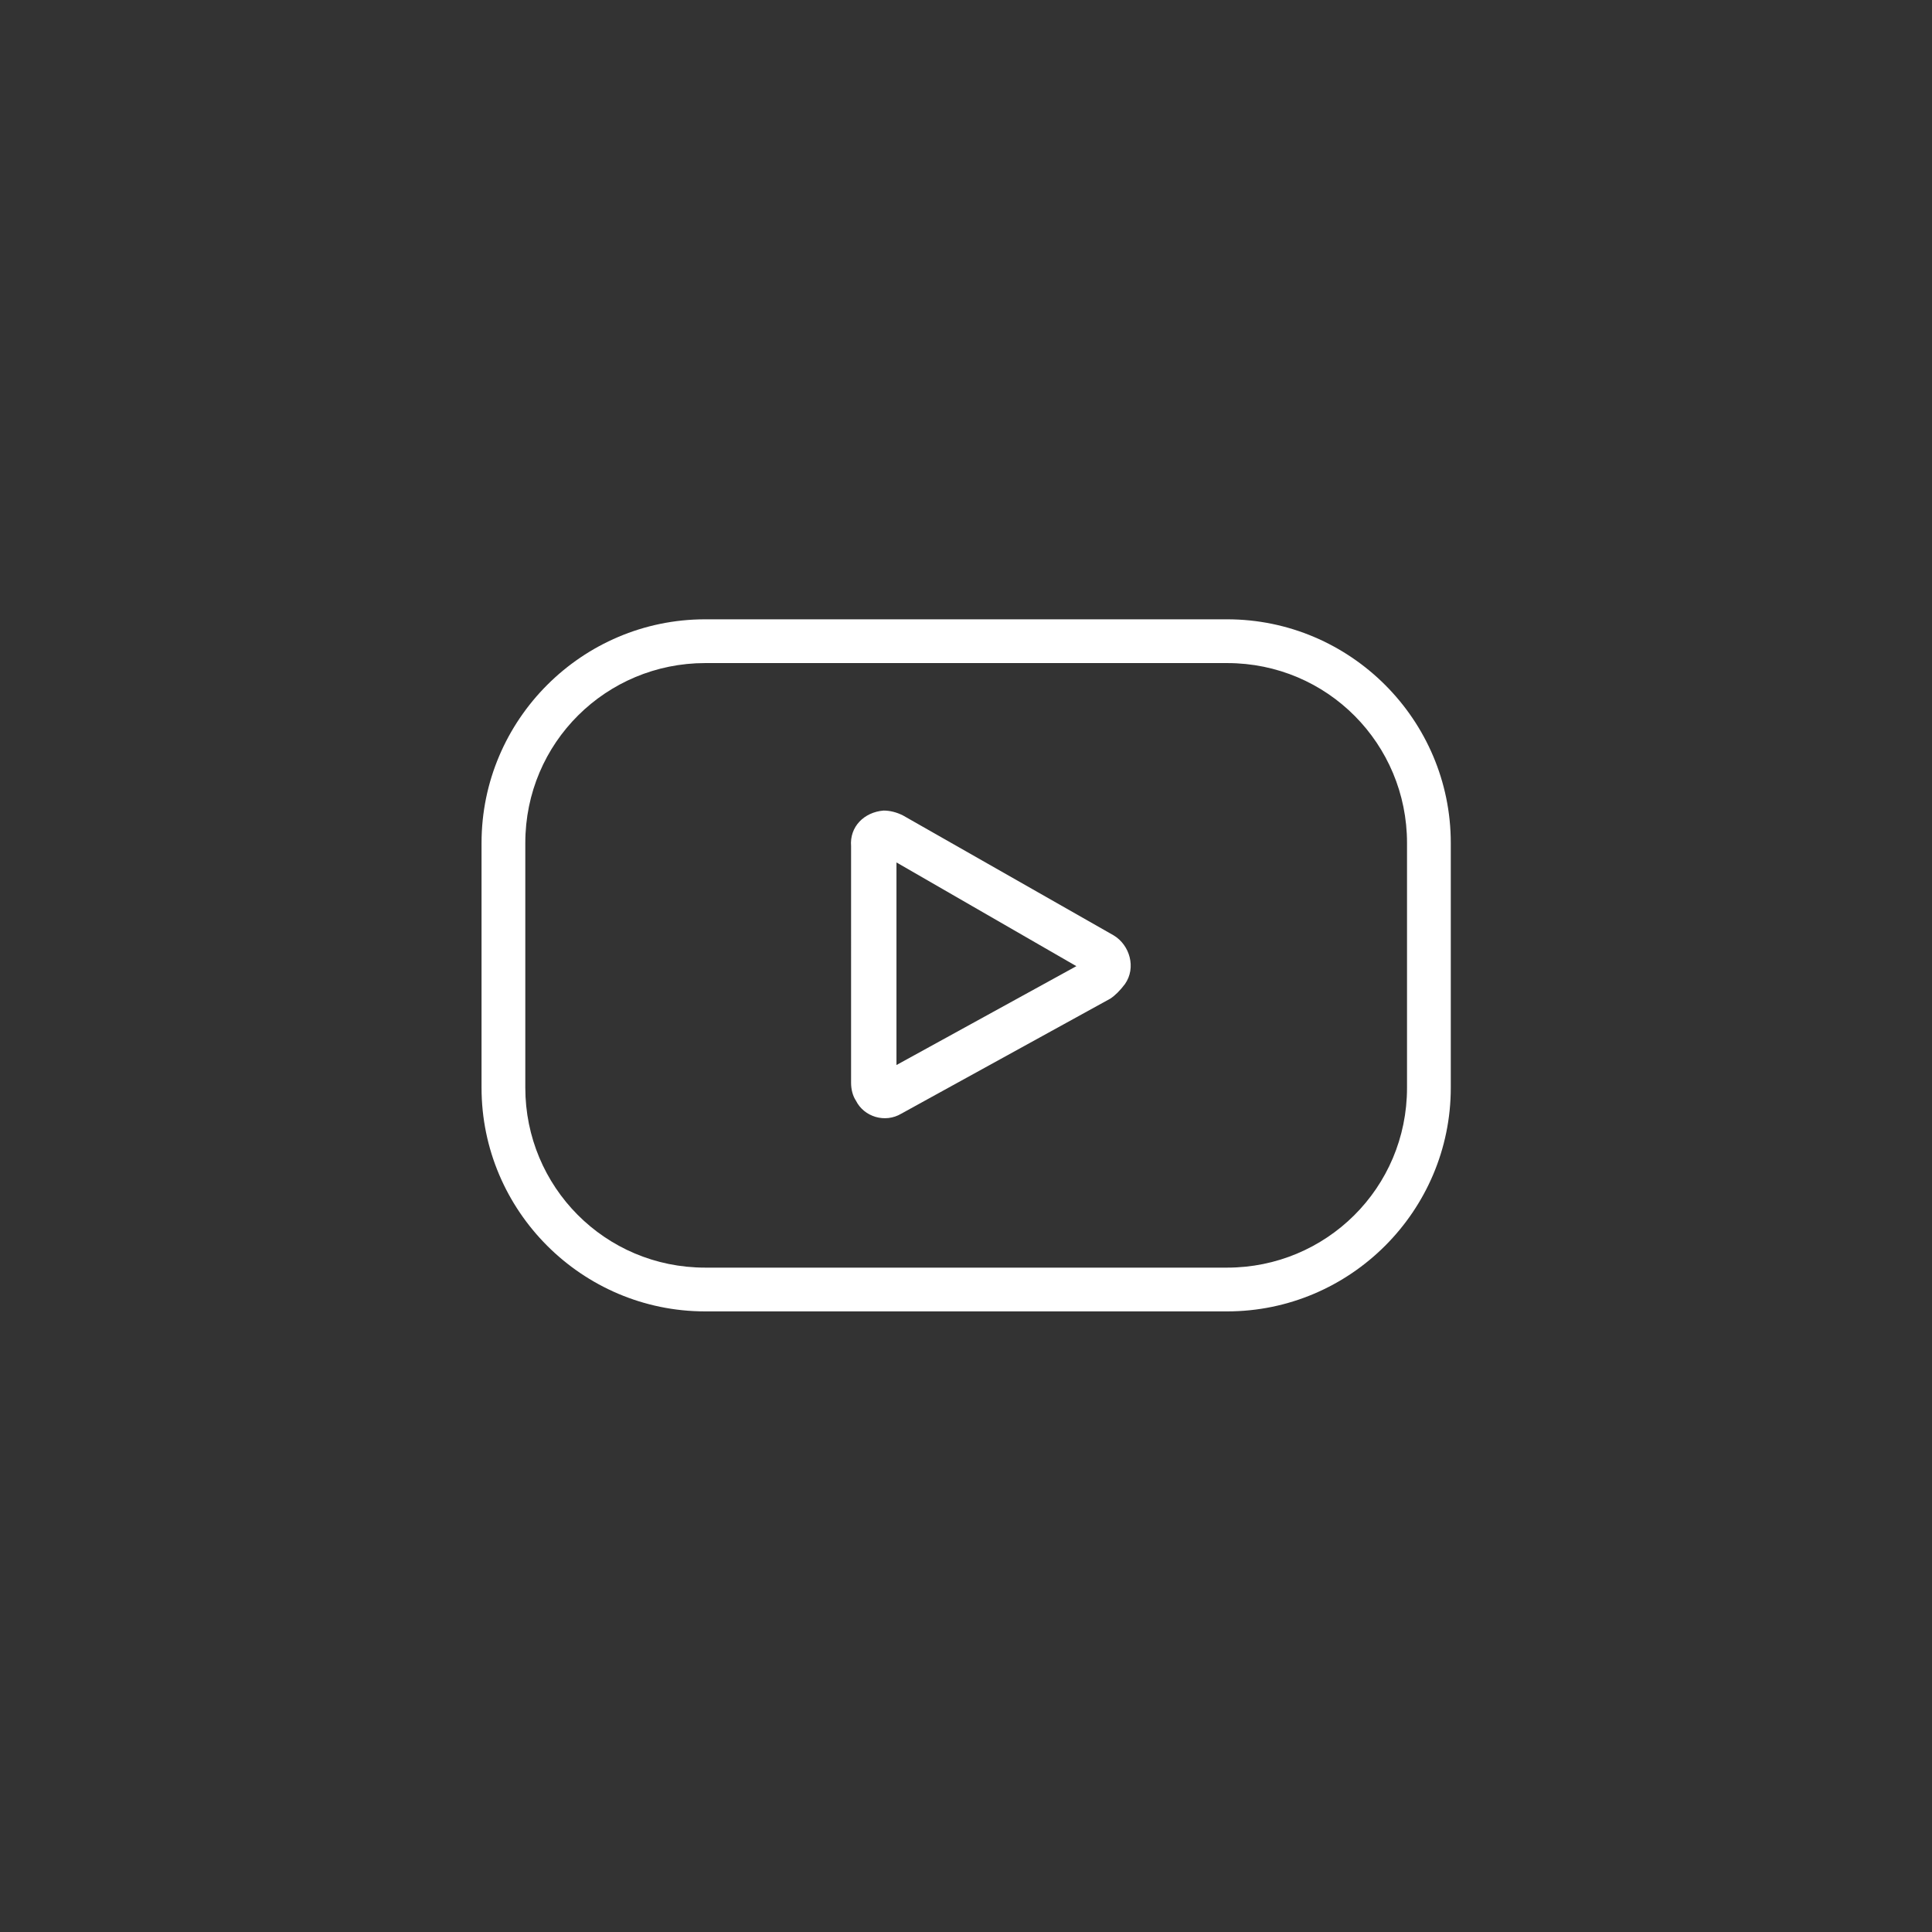 <?xml version="1.0" encoding="utf-8"?>
<!-- Generator: Adobe Illustrator 27.4.0, SVG Export Plug-In . SVG Version: 6.00 Build 0)  -->
<svg version="1.1" id="Layer_1" xmlns="http://www.w3.org/2000/svg" xmlns:xlink="http://www.w3.org/1999/xlink" x="0px" y="0px"
	 width="119.2px" height="119.2px" viewBox="0 0 119.2 119.2" style="enable-background:new 0 0 119.2 119.2;" xml:space="preserve"
	>
<rect x="0" y="0" width="119.2" height="119.2" fill="#333333" stroke="none"/>
<style type="text/css">
	.st0{fill:#FFFFFF;}
</style>
<g id="Layer_x0020_1" transform="translate(-0.09 -0.09)">
	<path id="Path_37782" class="st0" d="M68.6,61.7l-12.9,7.1c-1,0.6-2.3,0.2-2.8-0.8c-0.2-0.3-0.3-0.7-0.3-1.1V52.3
		c-0.1-1.2,0.8-2.1,2-2.2c0.4,0,0.8,0.1,1.2,0.3l13,7.4c1,0.6,1.4,2,0.7,3C69.2,61.2,68.9,61.5,68.6,61.7z M55.4,65.8l11.1-6.1
		l-11.1-6.4V65.8z M86.9,52.1c0-6.1-4.9-11.1-11.1-11.1c0,0,0,0,0,0H43.6c-6.1,0-11.1,4.9-11.1,11.1c0,0,0,0,0,0v15.1
		c0,6.1,4.9,11.1,11.1,11.1c0,0,0,0,0,0h32.2c6.1,0,11.1-4.9,11.1-11.1c0,0,0,0,0,0V52.1z M89.6,52.1v15.1c0,7.6-6.2,13.8-13.8,13.8
		c0,0,0,0,0,0H43.6c-7.6,0-13.8-6.2-13.8-13.8V52.1c0-7.6,6.2-13.8,13.8-13.8h32.2C83.4,38.3,89.6,44.5,89.6,52.1
		C89.6,52.1,89.6,52.1,89.6,52.1L89.6,52.1z"/>
</g>
<g id="Layer_x0020_1_00000001623192974210093640000018025755551209320122_" transform="translate(-0.09 -0.09)">
	<path id="Path_37782_00000153696886402440763930000011462116131279856277_" class="st0" d="M260.7,0.1c32.9,0,59.6,26.7,59.6,59.6
		s-26.7,59.6-59.6,59.6s-59.6-26.7-59.6-59.6c0,0,0,0,0,0C201.1,26.8,227.8,0.1,260.7,0.1z M269.6,61.7l-12.9,7.1
		c-1,0.6-2.3,0.2-2.8-0.8c-0.2-0.3-0.3-0.7-0.3-1.1V52.3c-0.1-1.2,0.8-2.1,2-2.2c0.4,0,0.8,0.1,1.2,0.3l13,7.4c1,0.6,1.4,2,0.7,3
		C270.3,61.2,270,61.5,269.6,61.7z M256.4,65.8l11.1-6.1l-11.1-6.4V65.8z M287.9,52.1c0-6.1-4.9-11.1-11-11.1c0,0,0,0,0,0h-32.2
		c-6.1,0-11.1,4.9-11.1,11.1c0,0,0,0,0,0v15.1c0,6.1,4.9,11.1,11.1,11.1c0,0,0,0,0,0h32.2c6.1,0,11.1-4.9,11.1-11.1c0,0,0,0,0,0
		V52.1z M290.7,52.1v15.1c0,7.6-6.2,13.8-13.8,13.8c0,0,0,0,0,0h-32.2c-7.6,0-13.8-6.2-13.8-13.8V52.1c0-7.6,6.2-13.8,13.8-13.8
		h32.2C284.5,38.3,290.6,44.5,290.7,52.1C290.7,52.1,290.7,52.1,290.7,52.1L290.7,52.1z M260.7,2.8c-31.4,0-56.8,25.5-56.8,56.9
		c0,31.4,25.5,56.8,56.9,56.8c31.4,0,56.8-25.5,56.8-56.8C317.6,28.3,292.1,2.8,260.7,2.8z"/>
</g>
</svg>
